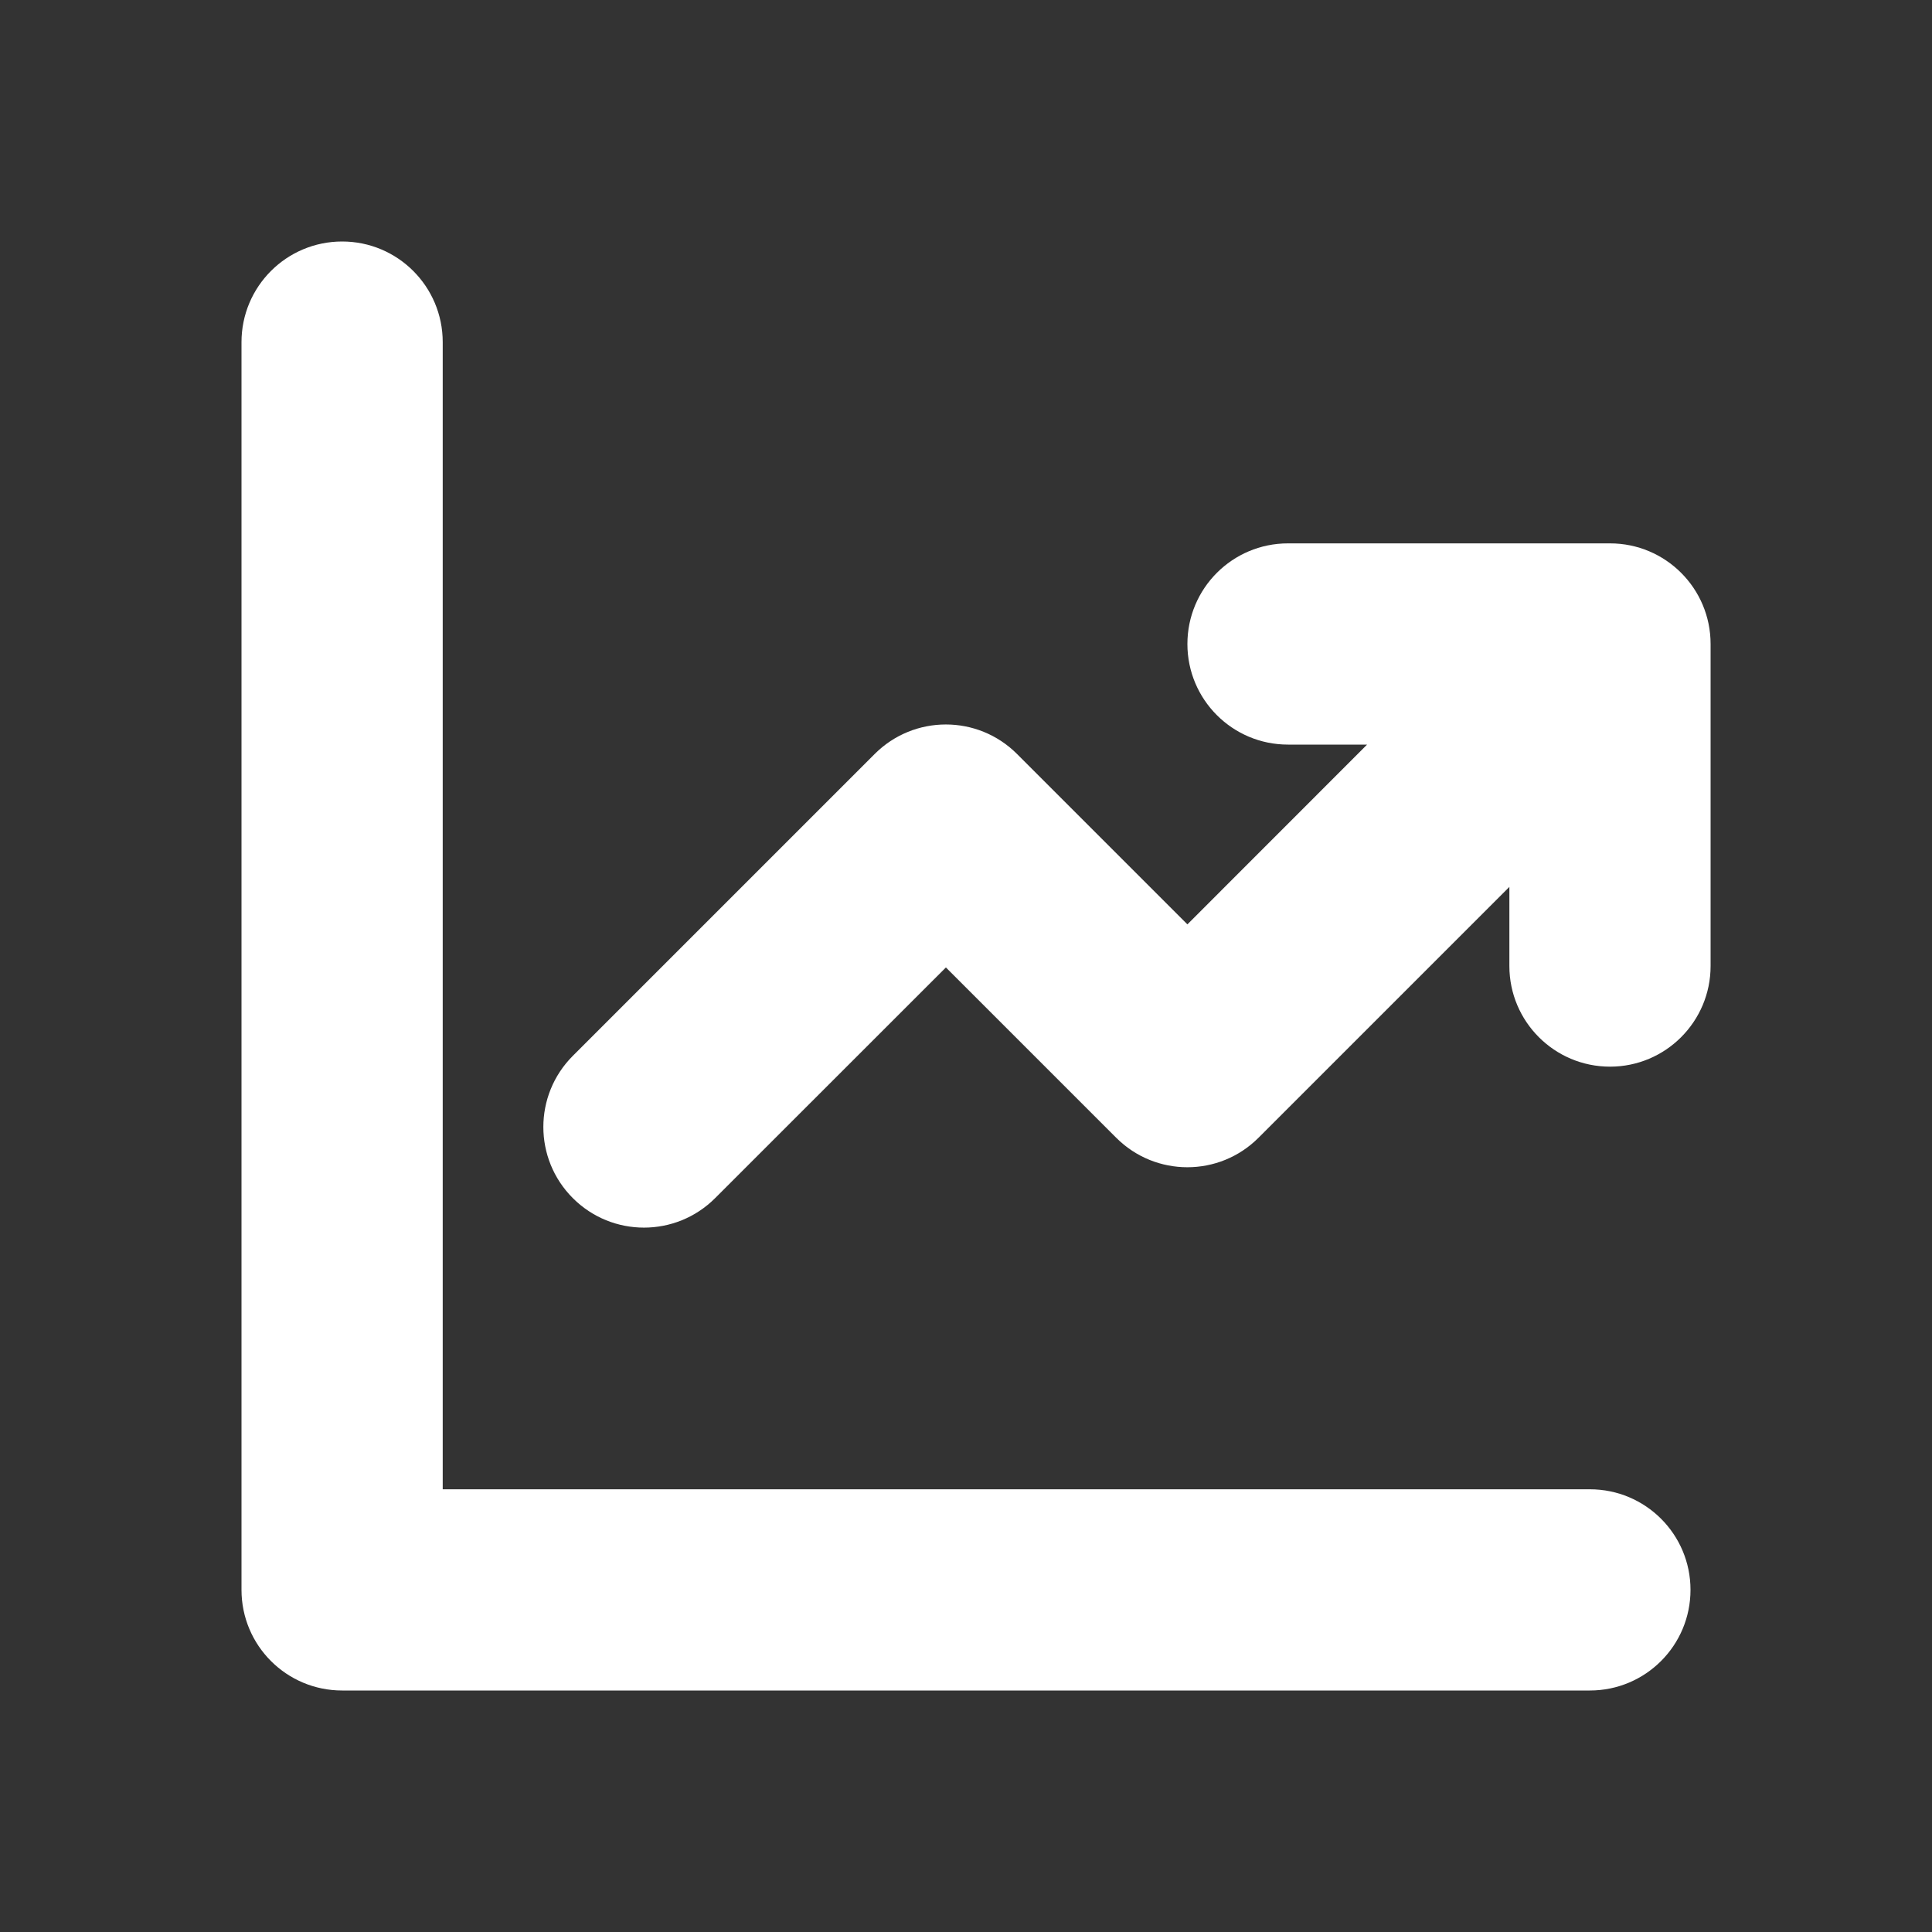 <svg width="20" height="20" viewBox="0 0 20 20" fill="none" xmlns="http://www.w3.org/2000/svg">
<rect x="0" y="0" width="20" height="20" fill="#333333" stroke="none"/>
<path d="M3.542 2.5C2.966 2.5 2.5 2.966 2.5 3.542V16.458C2.5 17.034 2.966 17.5 3.542 17.5H16.458C17.034 17.5 17.5 17.034 17.5 16.458C17.5 15.883 17.034 15.417 16.458 15.417H4.583V3.542C4.583 2.966 4.117 2.5 3.542 2.5Z" fill="white"/>
<path d="M15.625 9.181L13.028 11.778C12.621 12.185 11.962 12.185 11.555 11.778L9.792 10.015L7.403 12.403C6.996 12.81 6.337 12.81 5.93 12.403C5.523 11.996 5.523 11.337 5.93 10.93L9.055 7.805C9.462 7.398 10.121 7.398 10.528 7.805L12.292 9.569L14.152 7.708H13.333C12.758 7.708 12.292 7.242 12.292 6.667C12.292 6.091 12.758 5.625 13.333 5.625H16.667C17.242 5.625 17.708 6.091 17.708 6.667V10C17.708 10.575 17.242 11.042 16.667 11.042C16.091 11.042 15.625 10.575 15.625 10V9.181Z" fill="white"/>
</svg>
